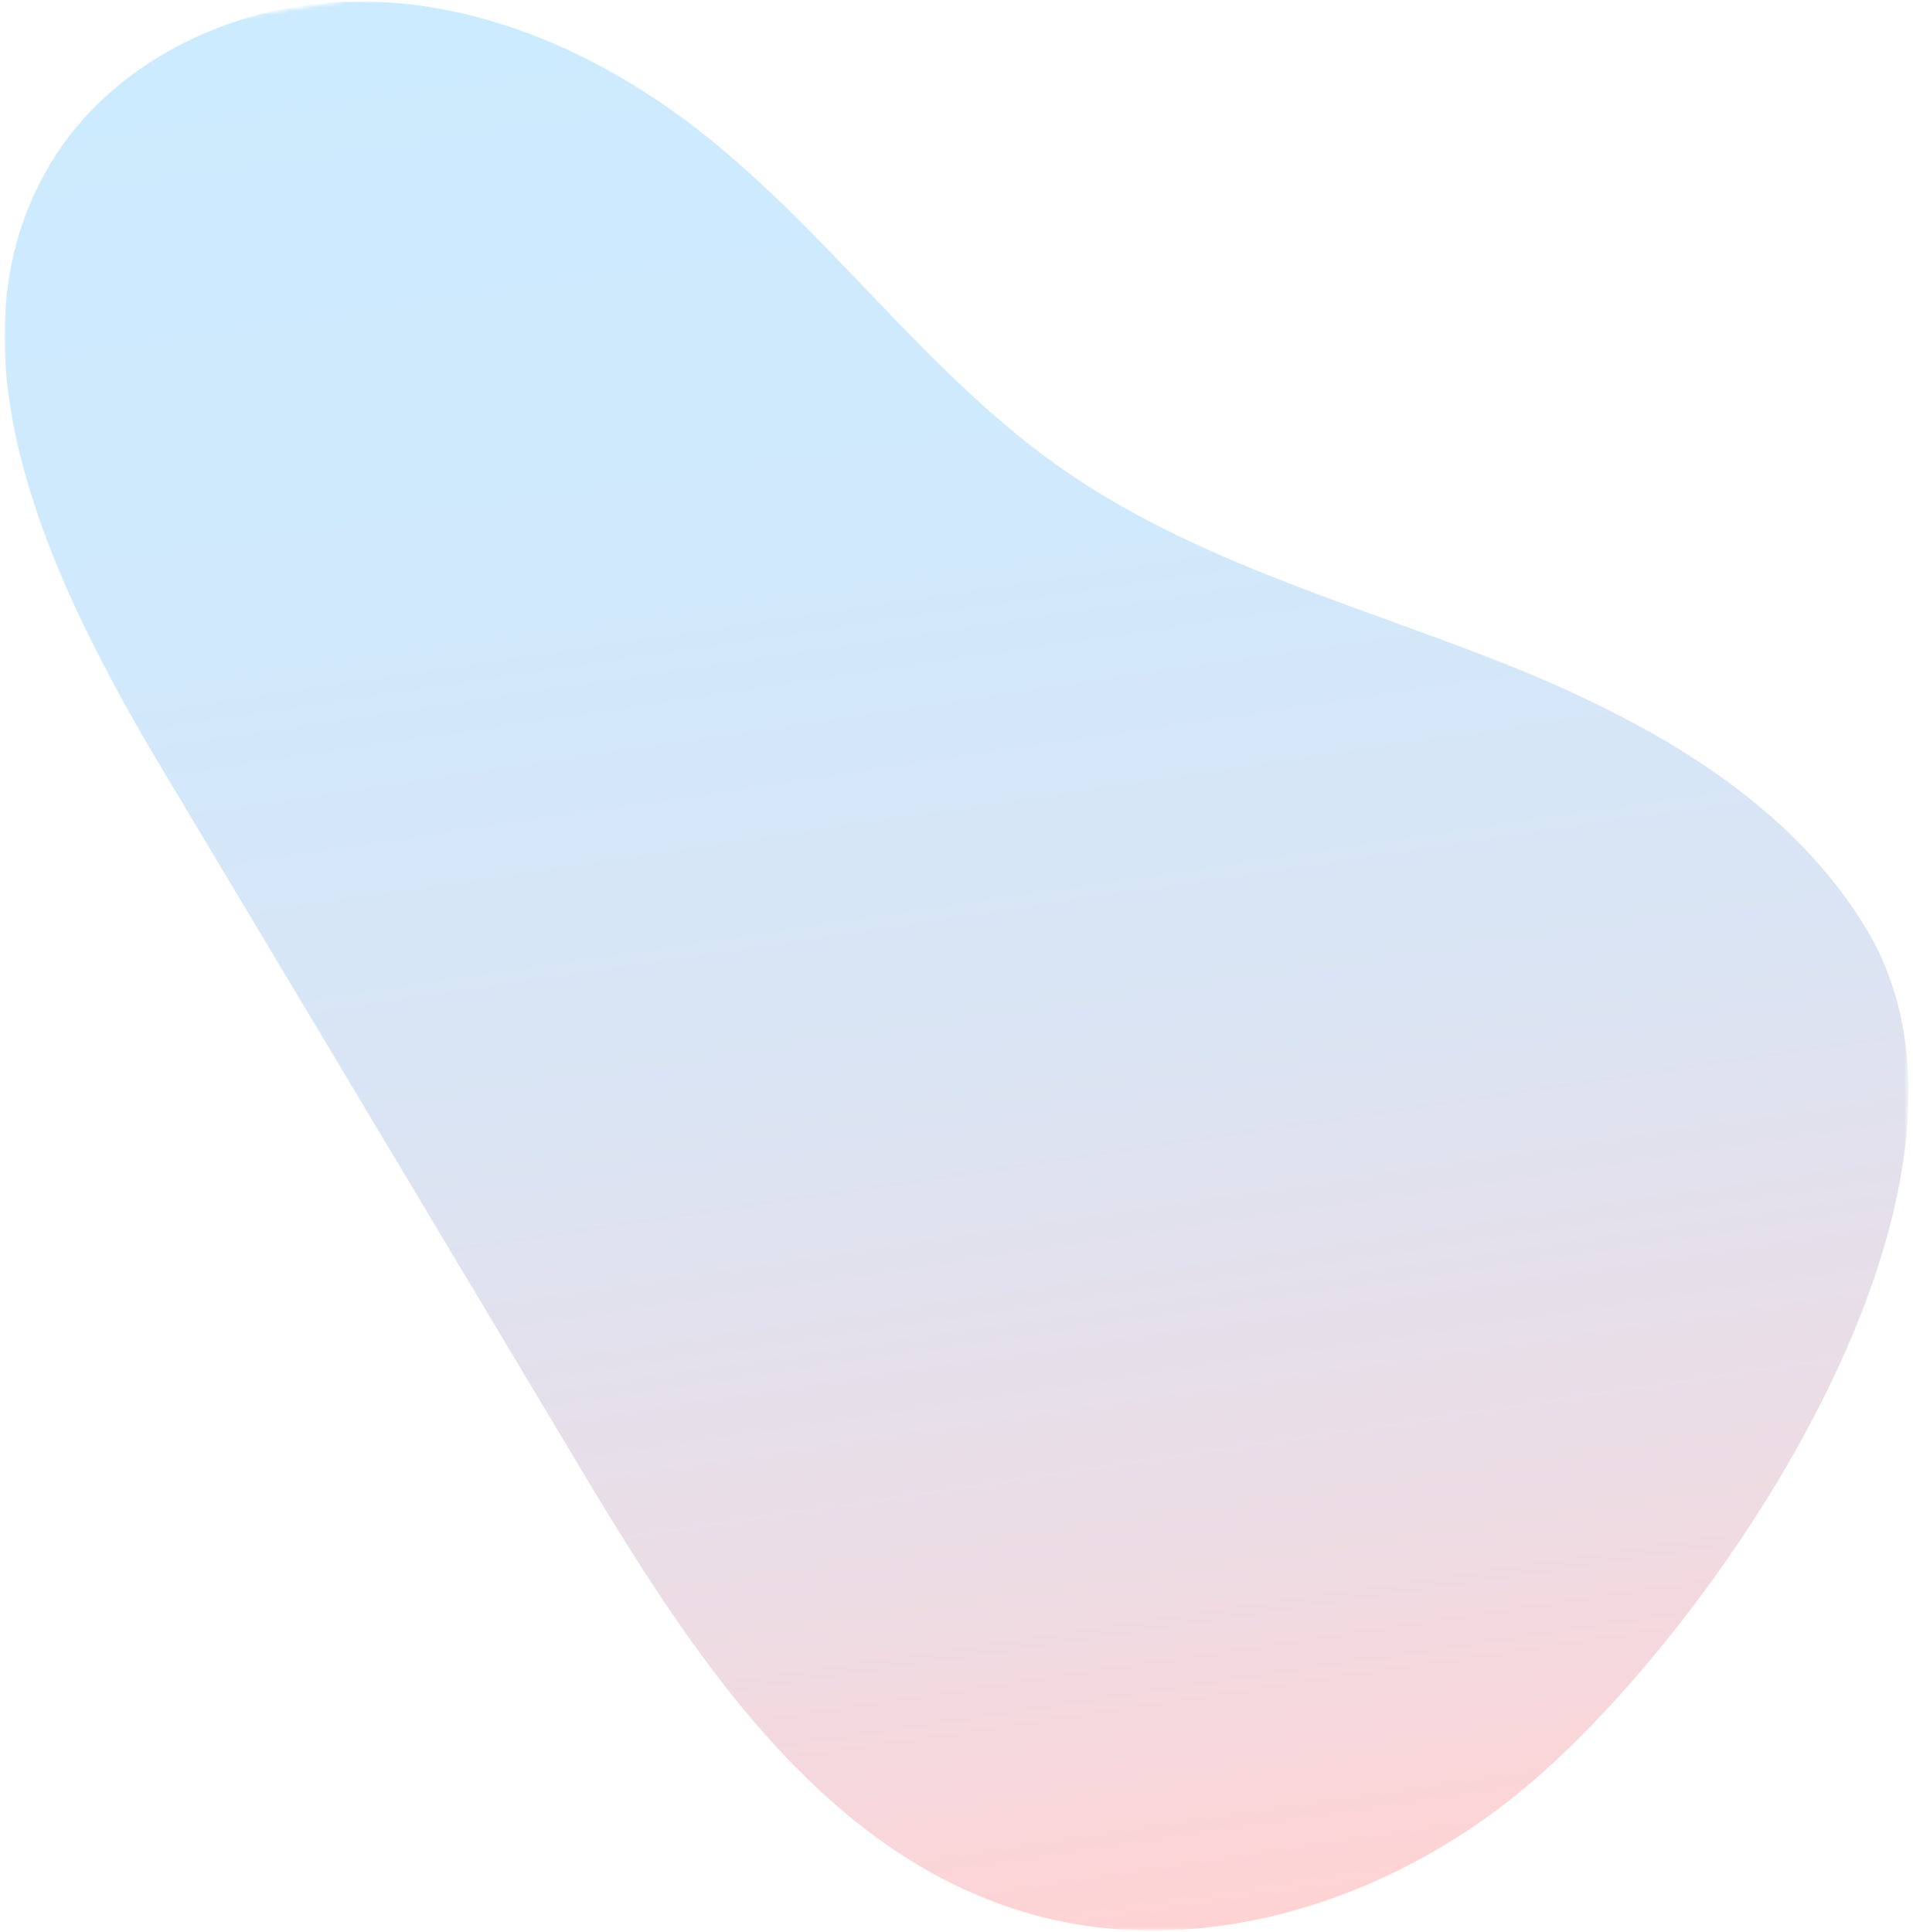 <?xml version="1.0" encoding="utf-8"?>
<!-- Generator: Adobe Illustrator 16.0.0, SVG Export Plug-In . SVG Version: 6.00 Build 0)  -->
<!DOCTYPE svg PUBLIC "-//W3C//DTD SVG 1.1//EN" "http://www.w3.org/Graphics/SVG/1.1/DTD/svg11.dtd">
<svg version="1.1" id="圖層_1" xmlns="http://www.w3.org/2000/svg" xmlns:xlink="http://www.w3.org/1999/xlink" x="0px" y="0px"
	 width="500px" height="505px" viewBox="0 0 500 505" enable-background="new 0 0 500 505" xml:space="preserve">
<defs>
	<filter id="Adobe_OpacityMaskFilter" filterUnits="userSpaceOnUse" x="1.169" y="0.365" width="497.661" height="504.27">
		<feColorMatrix  type="matrix" values="1 0 0 0 0  0 1 0 0 0  0 0 1 0 0  0 0 0 1 0"/>
	</filter>
</defs>
<mask maskUnits="userSpaceOnUse" x="1.169" y="0.365" width="497.661" height="504.27" id="SVGID_1_">
	<g filter="url(#Adobe_OpacityMaskFilter)">
		
			<linearGradient id="SVGID_2_" gradientUnits="userSpaceOnUse" x1="-668.755" y1="-1866.905" x2="-668.755" y2="-2414.863" gradientTransform="matrix(0.146 0.989 -0.989 0.146 -1761.767 1238.468)">
			<stop  offset="0" style="stop-color:#FFFFFF"/>
			<stop  offset="1" style="stop-color:#000000"/>
		</linearGradient>
		<polygon fill="url(#SVGID_2_)" points="571.595,508.807 488.159,-58.255 -53.917,21.504 29.519,588.566 		"/>
	</g>
</mask>
<g mask="url(#SVGID_1_)">
	<g>
		
			<linearGradient id="SVGID_3_" gradientUnits="userSpaceOnUse" x1="-955.82" y1="-2143.497" x2="-424.265" y2="-2143.497" gradientTransform="matrix(0.146 0.989 -0.989 0.146 -1761.767 1238.468)">
			<stop  offset="0" style="stop-color:#CDEBFF"/>
			<stop  offset="0.307" style="stop-color:#D0E9FC"/>
			<stop  offset="0.57" style="stop-color:#DBE4F3"/>
			<stop  offset="0.817" style="stop-color:#EDDCE4"/>
			<stop  offset="1" style="stop-color:#FFD3D4"/>
		</linearGradient>
		<path fill="url(#SVGID_3_)" d="M487.858,242.901c-21.24-35.283-59.999-55.958-98.375-70.9
			c-38.376-14.94-78.93-26.223-112.59-49.956c-35.232-24.842-60.405-61.64-94.431-88.108c-25.213-19.62-55.984-33.415-87.926-33.57
			C62.589,0.207,29.751,15.291,13.25,42.647c-29.22,48.452,0.132,109.852,29.17,158.412
			c36.334,60.755,72.667,121.511,109.002,182.271c28.803,48.168,62.288,100.123,116.004,116.396
			c44.869,13.59,95.034-2.283,131.035-32.321C449.229,425.045,527.897,309.402,487.858,242.901z"/>
	</g>
</g>
</svg>
